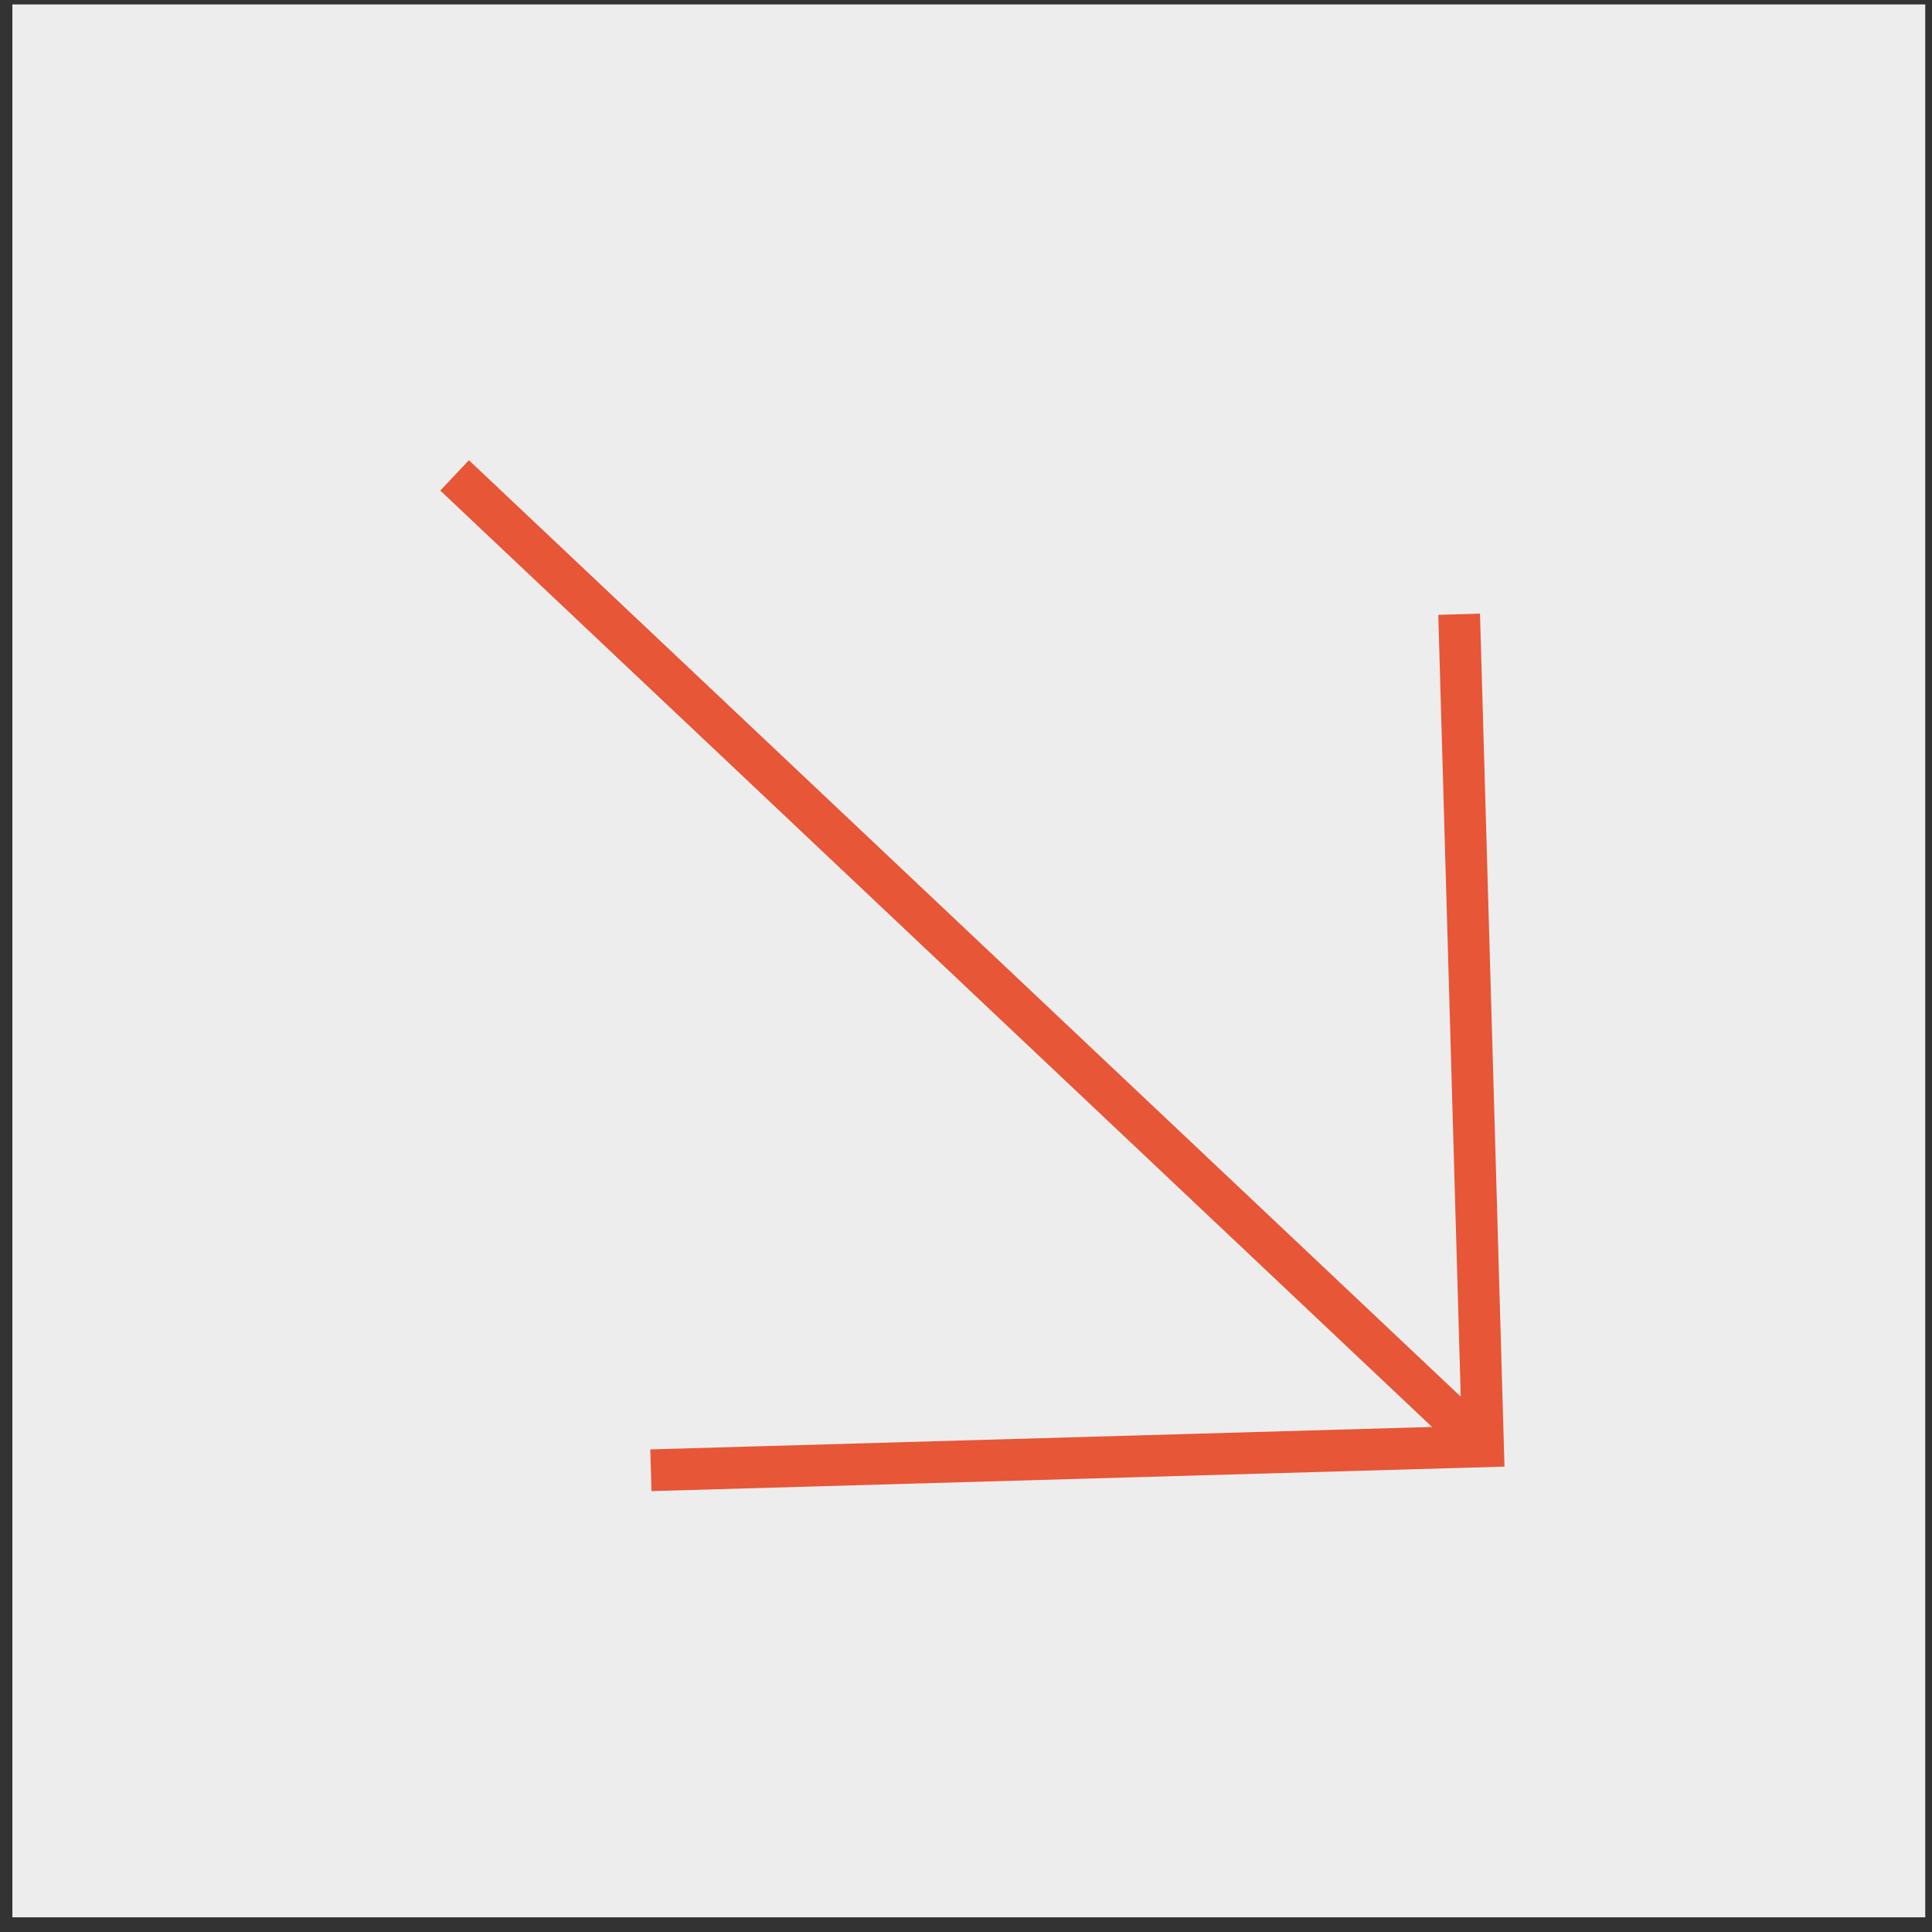 <?xml version="1.0" encoding="UTF-8"?> <svg xmlns="http://www.w3.org/2000/svg" width="101" height="101" viewBox="0 0 101 101" fill="none"><rect x="0" y="0" width="101" height="101" fill="#333333" stroke="none"/><rect width="100" height="100" transform="matrix(-1 0 0 1 100.647 0.232)" fill="#EDEDED"></rect><path d="M34.027 76.861L77.529 75.612L76.28 32.111" stroke="#E75637" stroke-width="2.182"></path><path d="M77.53 75.615L23.765 24.852" stroke="#E75637" stroke-width="2.182"></path></svg> 